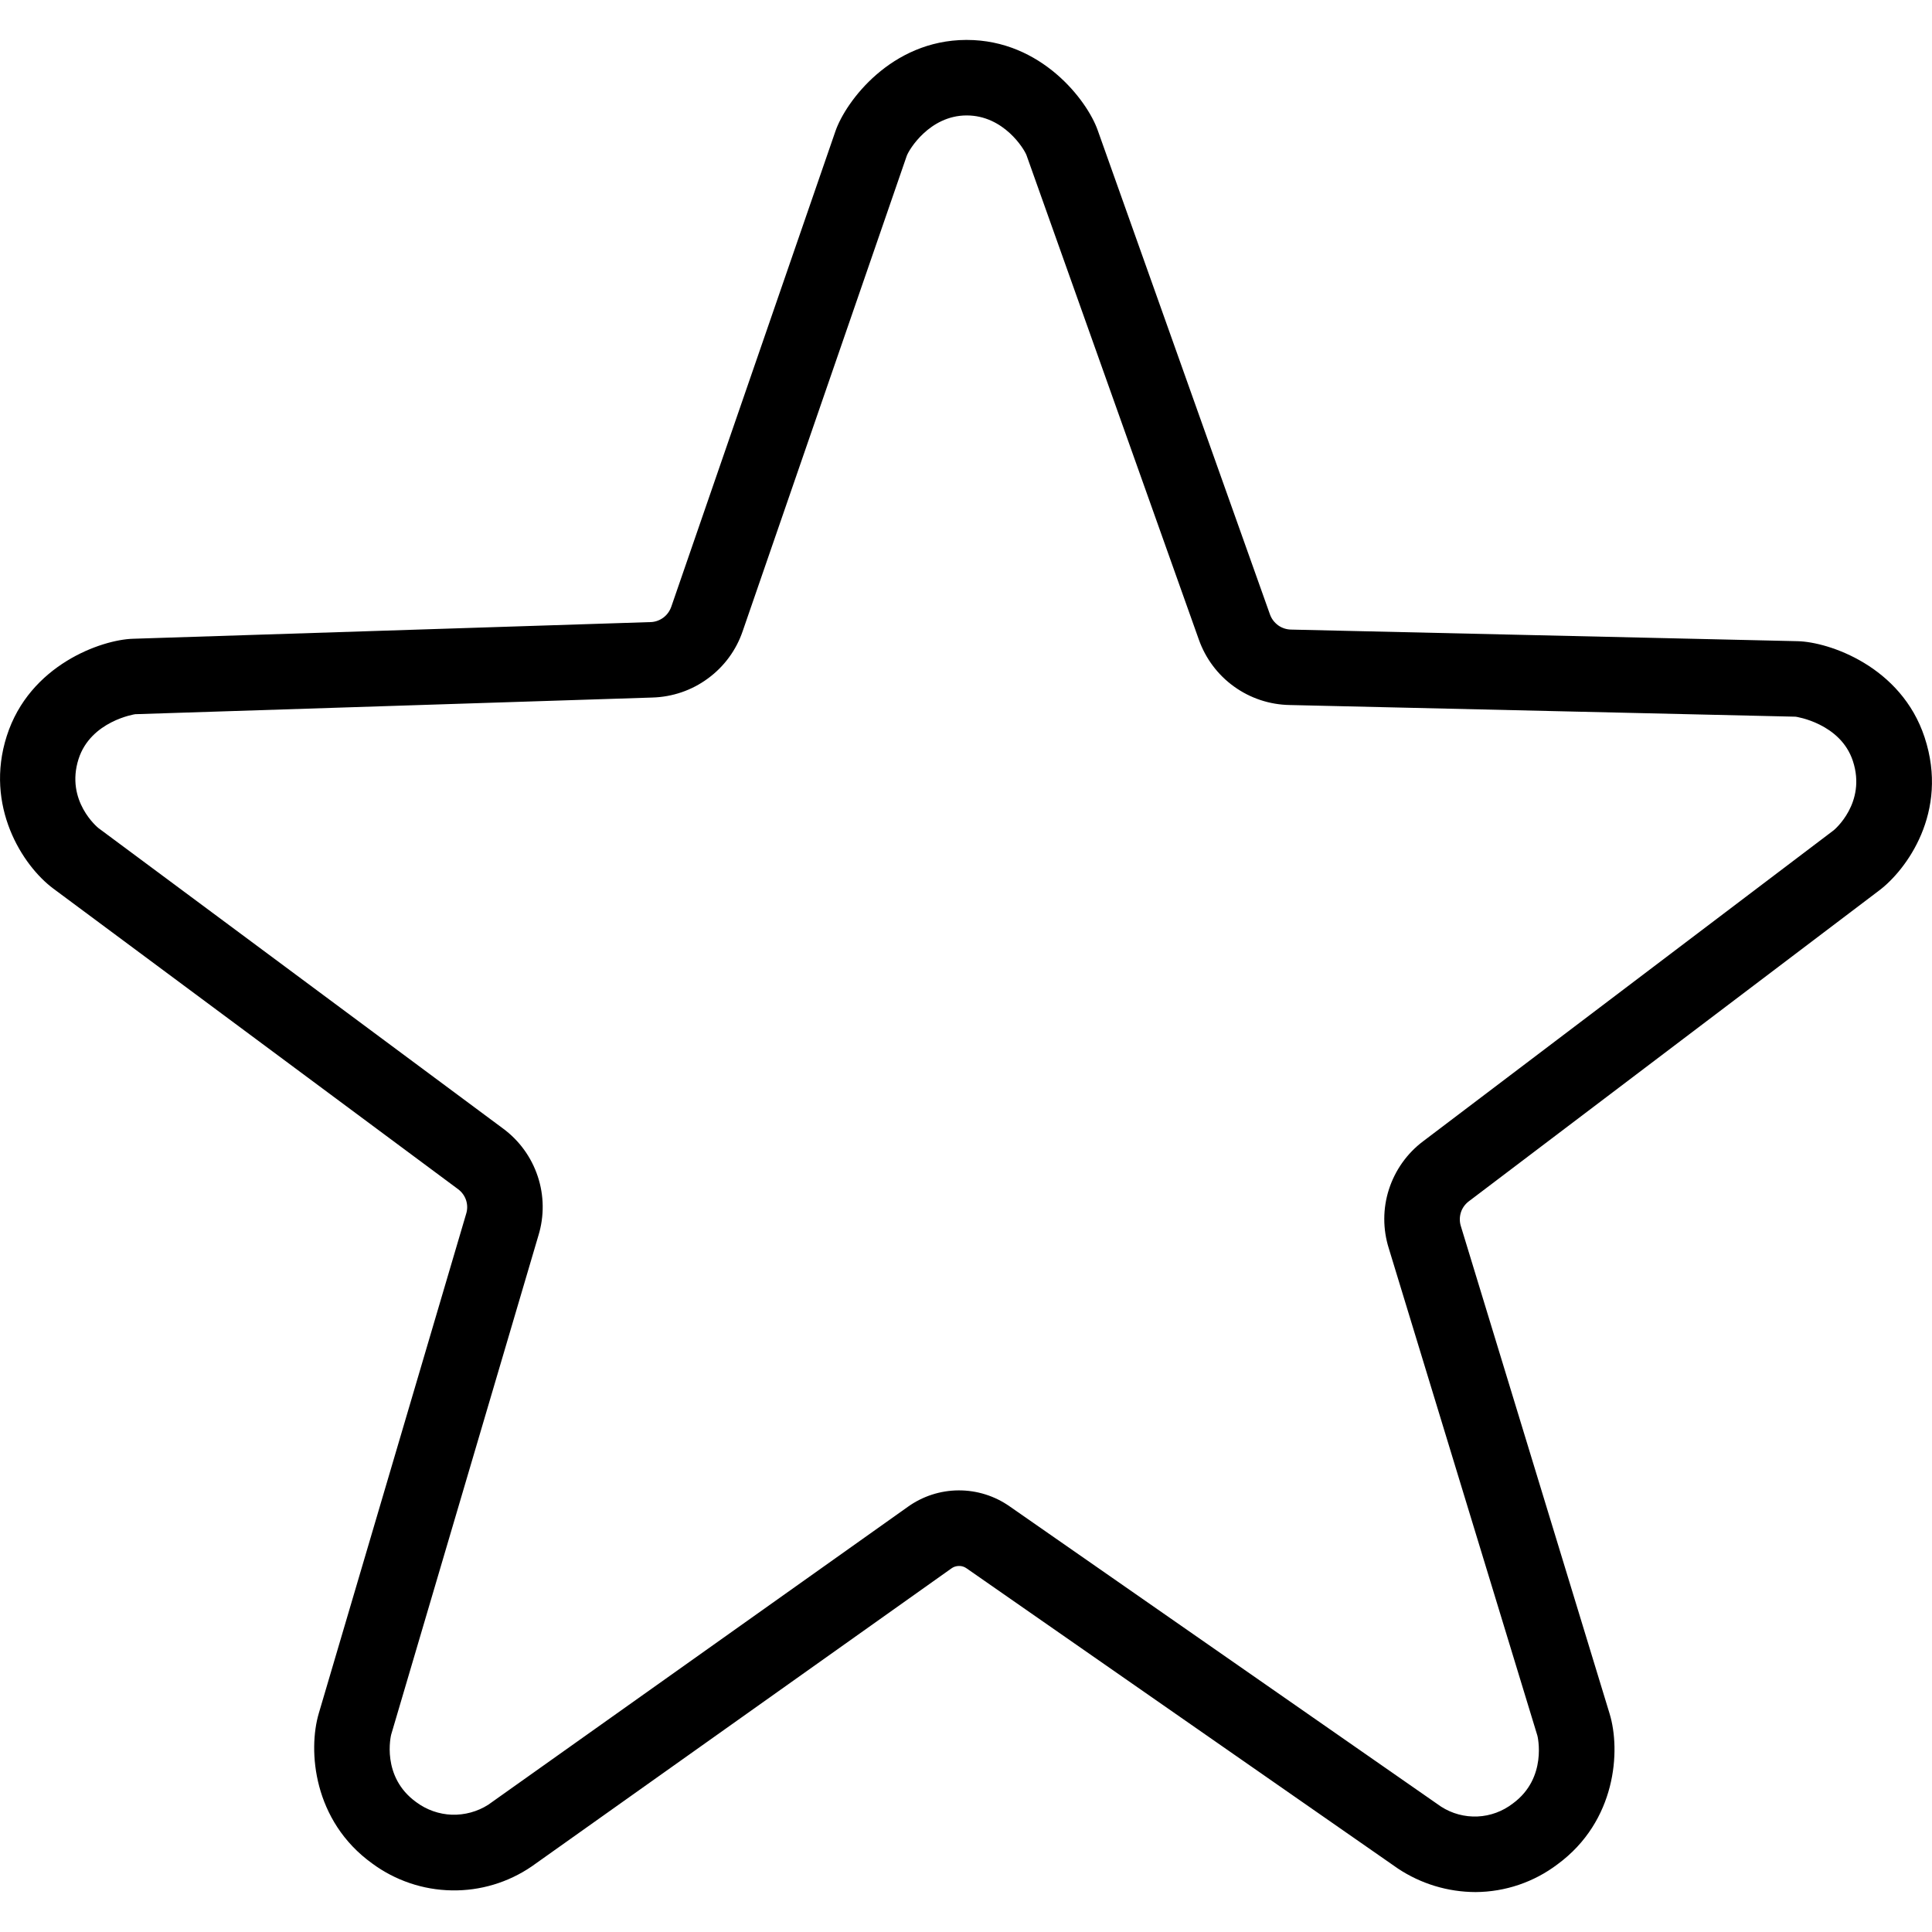 <svg width="24" height="24" viewBox="0 0 24 24" fill="none" xmlns="http://www.w3.org/2000/svg">
<g clip-path="url(#clip0_2_469)">
<path d="M23.908 9.159C23.617 8.277 22.719 7.974 22.33 7.965L16.044 7.821C15.985 7.821 15.927 7.803 15.879 7.769C15.831 7.734 15.794 7.686 15.775 7.63L13.635 1.615C13.505 1.249 12.937 0.496 12.009 0.496H12.001C11.069 0.5 10.505 1.262 10.378 1.63L8.34 7.534C8.321 7.59 8.286 7.639 8.238 7.674C8.19 7.709 8.133 7.728 8.074 7.728L1.65 7.935C1.261 7.947 0.366 8.259 0.084 9.143C-0.194 10.012 0.278 10.753 0.663 11.039L5.69 14.772C5.737 14.807 5.772 14.855 5.79 14.91C5.808 14.966 5.808 15.025 5.79 15.081L3.96 21.284C3.824 21.744 3.889 22.62 4.624 23.149C4.91 23.36 5.255 23.477 5.61 23.483C5.965 23.49 6.314 23.385 6.607 23.184L11.818 19.484C11.845 19.464 11.878 19.453 11.913 19.453C11.947 19.452 11.98 19.463 12.008 19.483L17.366 23.212C17.652 23.402 17.987 23.503 18.33 23.504C18.698 23.502 19.055 23.381 19.348 23.159C20.078 22.623 20.135 21.746 19.995 21.288L18.148 15.234C18.13 15.179 18.13 15.119 18.147 15.063C18.164 15.008 18.199 14.959 18.245 14.924L23.346 11.06C23.675 10.811 24.216 10.093 23.908 9.159ZM22.78 10.313L17.679 14.177C17.479 14.327 17.331 14.536 17.254 14.774C17.177 15.012 17.177 15.269 17.252 15.507L19.098 21.561C19.1 21.566 19.226 22.086 18.794 22.403C18.667 22.501 18.514 22.558 18.354 22.565C18.194 22.572 18.036 22.529 17.902 22.443L12.544 18.714C12.358 18.583 12.136 18.513 11.908 18.514C11.681 18.515 11.46 18.587 11.275 18.72L6.064 22.42C5.93 22.505 5.772 22.548 5.613 22.543C5.454 22.537 5.3 22.483 5.172 22.388C4.729 22.07 4.858 21.554 4.859 21.549L6.689 15.346C6.762 15.107 6.759 14.85 6.68 14.613C6.601 14.375 6.451 14.168 6.249 14.019L1.222 10.286C1.218 10.283 0.809 9.951 0.976 9.428C1.128 8.956 1.677 8.872 1.68 8.872L8.104 8.665C8.353 8.658 8.594 8.576 8.794 8.428C8.995 8.281 9.146 8.076 9.226 7.84L11.264 1.936C11.292 1.858 11.547 1.436 12.006 1.434H12.009C12.469 1.434 12.724 1.852 12.752 1.929L14.892 7.944C14.975 8.179 15.127 8.383 15.329 8.528C15.531 8.674 15.773 8.754 16.022 8.758L22.305 8.903C22.311 8.903 22.863 8.985 23.017 9.453C23.189 9.974 22.784 10.31 22.78 10.313Z" fill="black"/>
</g>
<defs>
<clipPath id="clip0_2_469">
<rect width="24" height="24" fill="white"/>
</clipPath>
</defs>
</svg>
